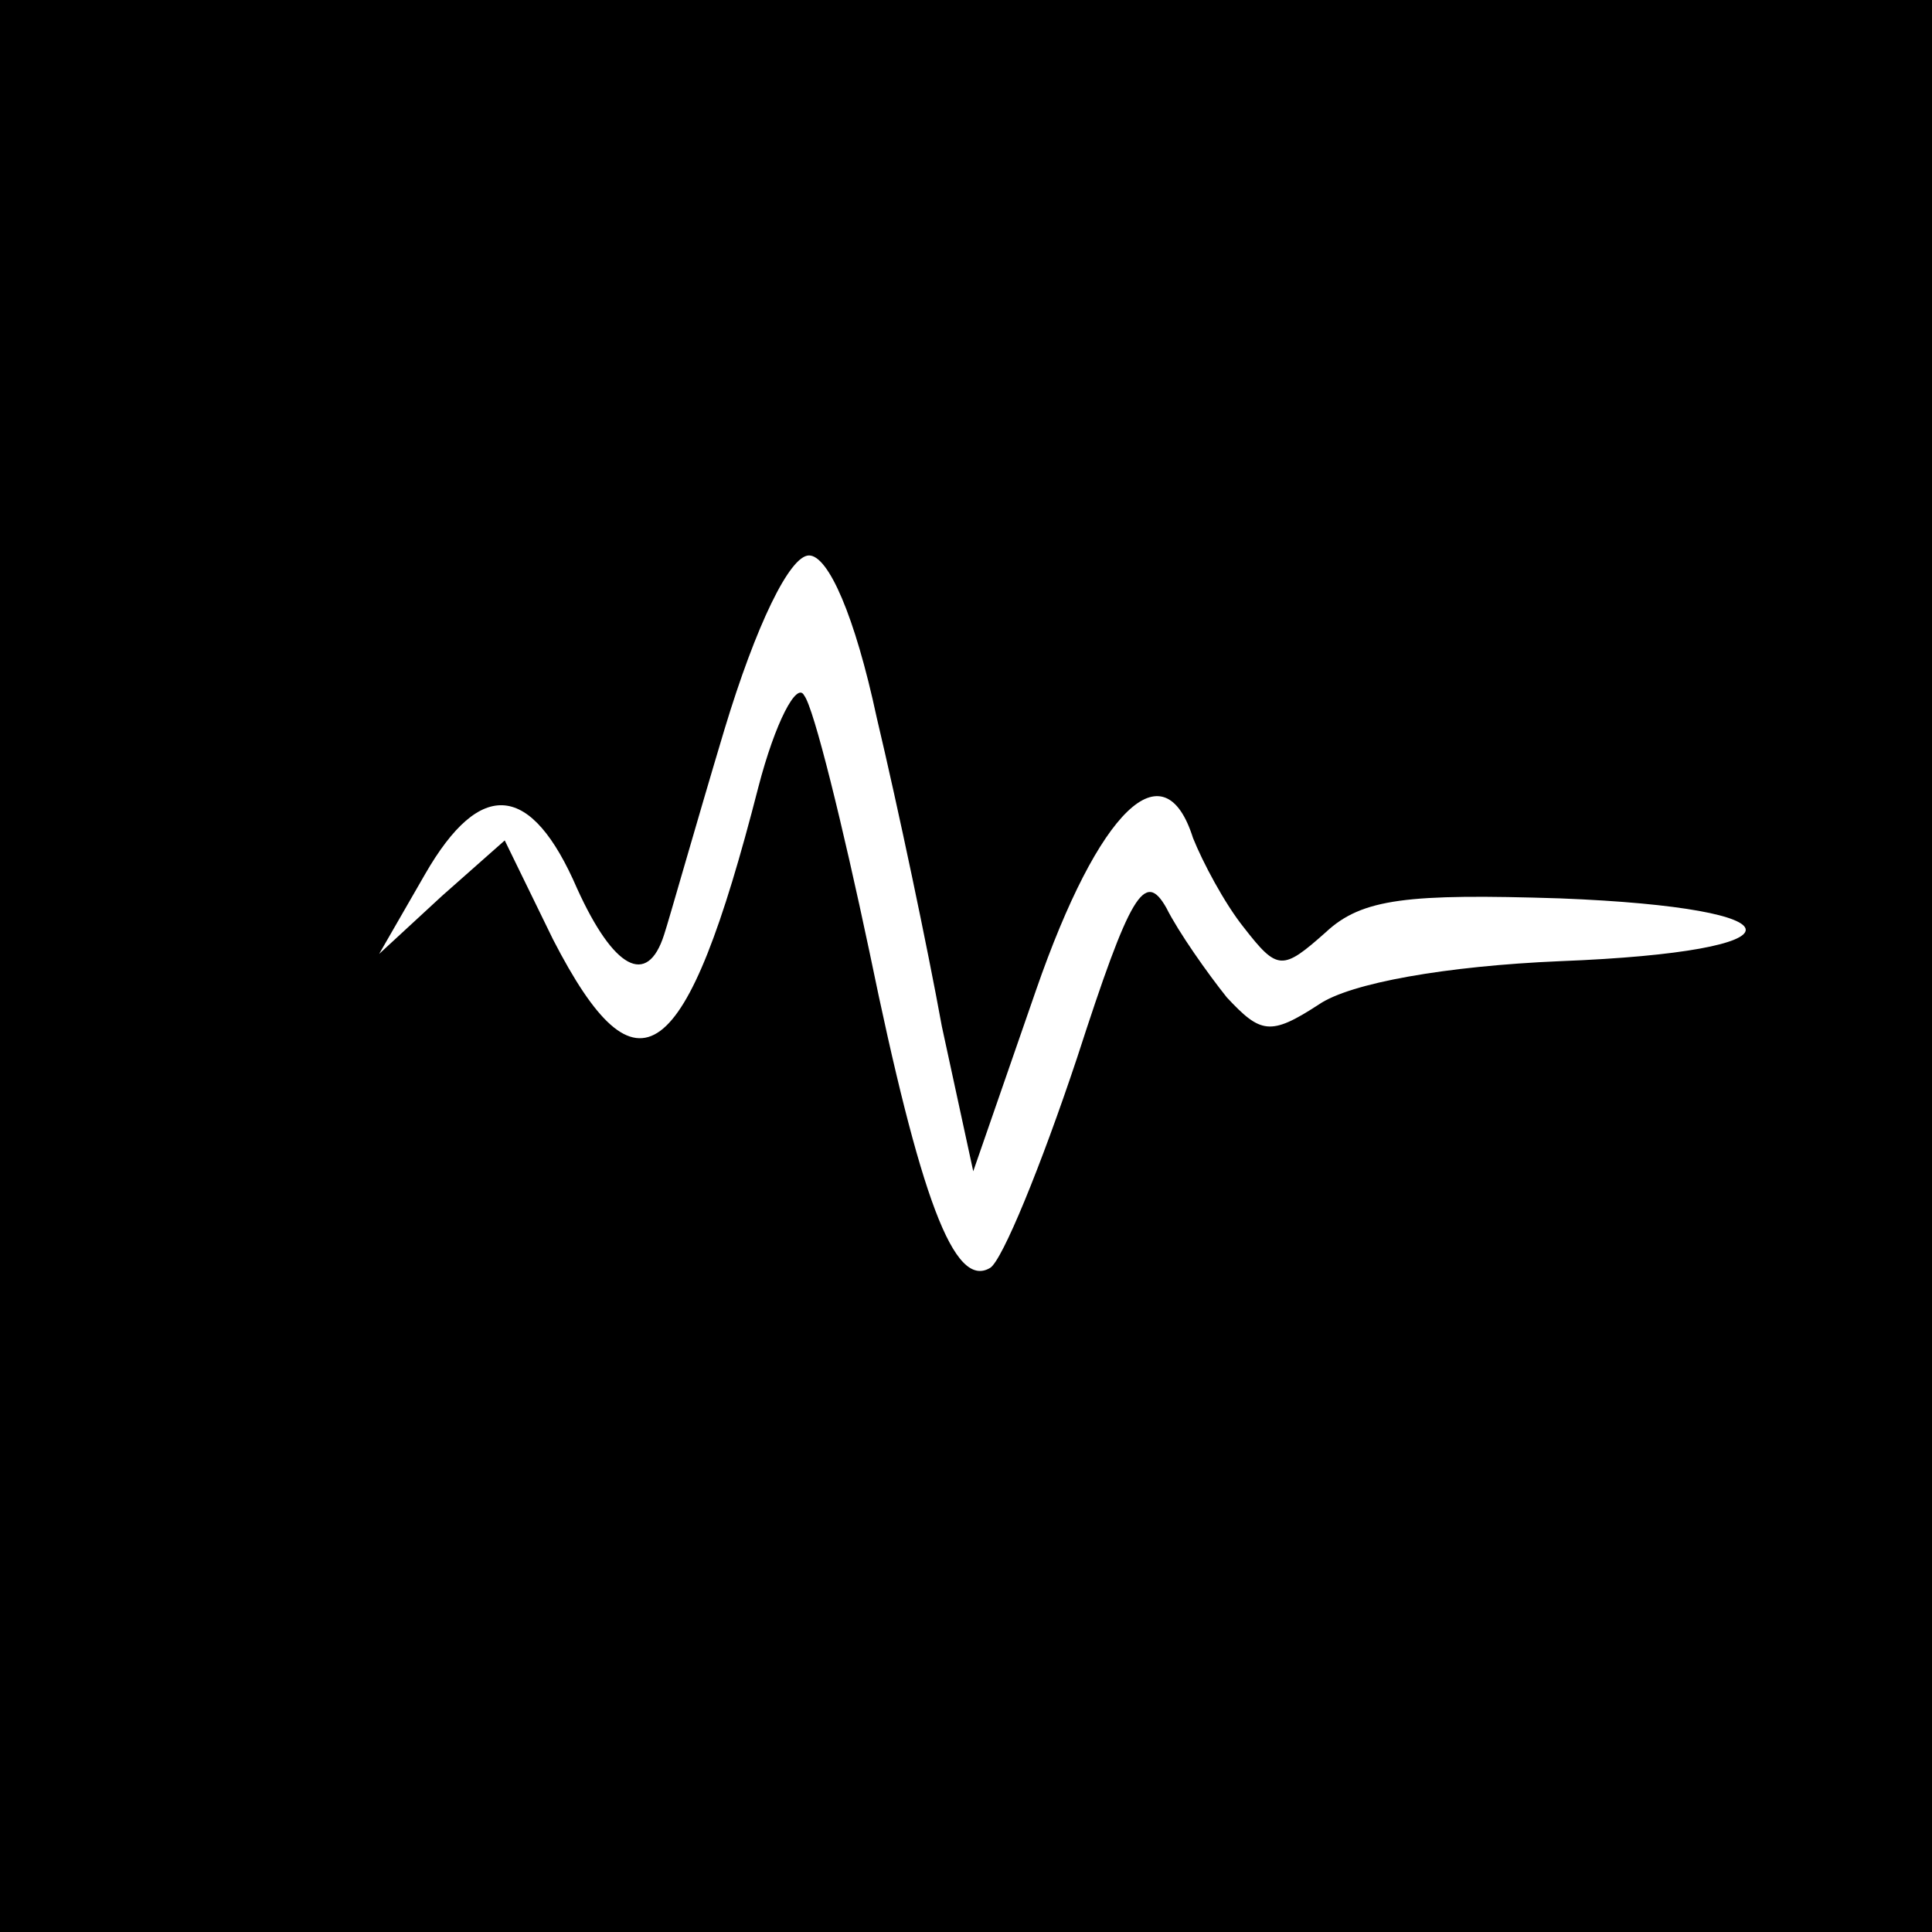 <?xml version="1.0" standalone="no"?>
<!DOCTYPE svg PUBLIC "-//W3C//DTD SVG 20010904//EN"
 "http://www.w3.org/TR/2001/REC-SVG-20010904/DTD/svg10.dtd">
<svg version="1.0" xmlns="http://www.w3.org/2000/svg"
 width="80pt" height="80pt" viewBox="0 0 80 80"
 preserveAspectRatio="xMidYMid meet">
<g transform="translate(0,80) scale(0.1,-0.1)"
fill="#000000" stroke="none">
<path d="M0 400 l0 -400 400 0 400 0 0 400 0 400 -400 0 -400 0 0 -400z m363
103 c9 -38 21 -95 27 -128 l13 -60 26 75 c26 75 53 101 65 63 4 -10 13 -27 21
-37 14 -18 16 -18 34 -2 15 14 34 16 97 14 102 -4 103 -22 0 -26 -47 -2 -87
-9 -100 -18 -20 -13 -24 -12 -38 3 -8 10 -20 27 -25 37 -9 16 -15 6 -37 -62
-15 -45 -31 -84 -36 -87 -15 -9 -29 29 -50 131 -11 52 -23 101 -27 106 -3 6
-12 -11 -19 -38 -30 -117 -50 -131 -85 -63 l-20 41 -26 -23 -26 -24 19 33 c23
40 44 38 63 -6 15 -33 29 -41 36 -19 2 6 13 45 25 85 13 43 27 72 35 72 8 0
19 -25 28 -67z"/>
</g>
</svg>
